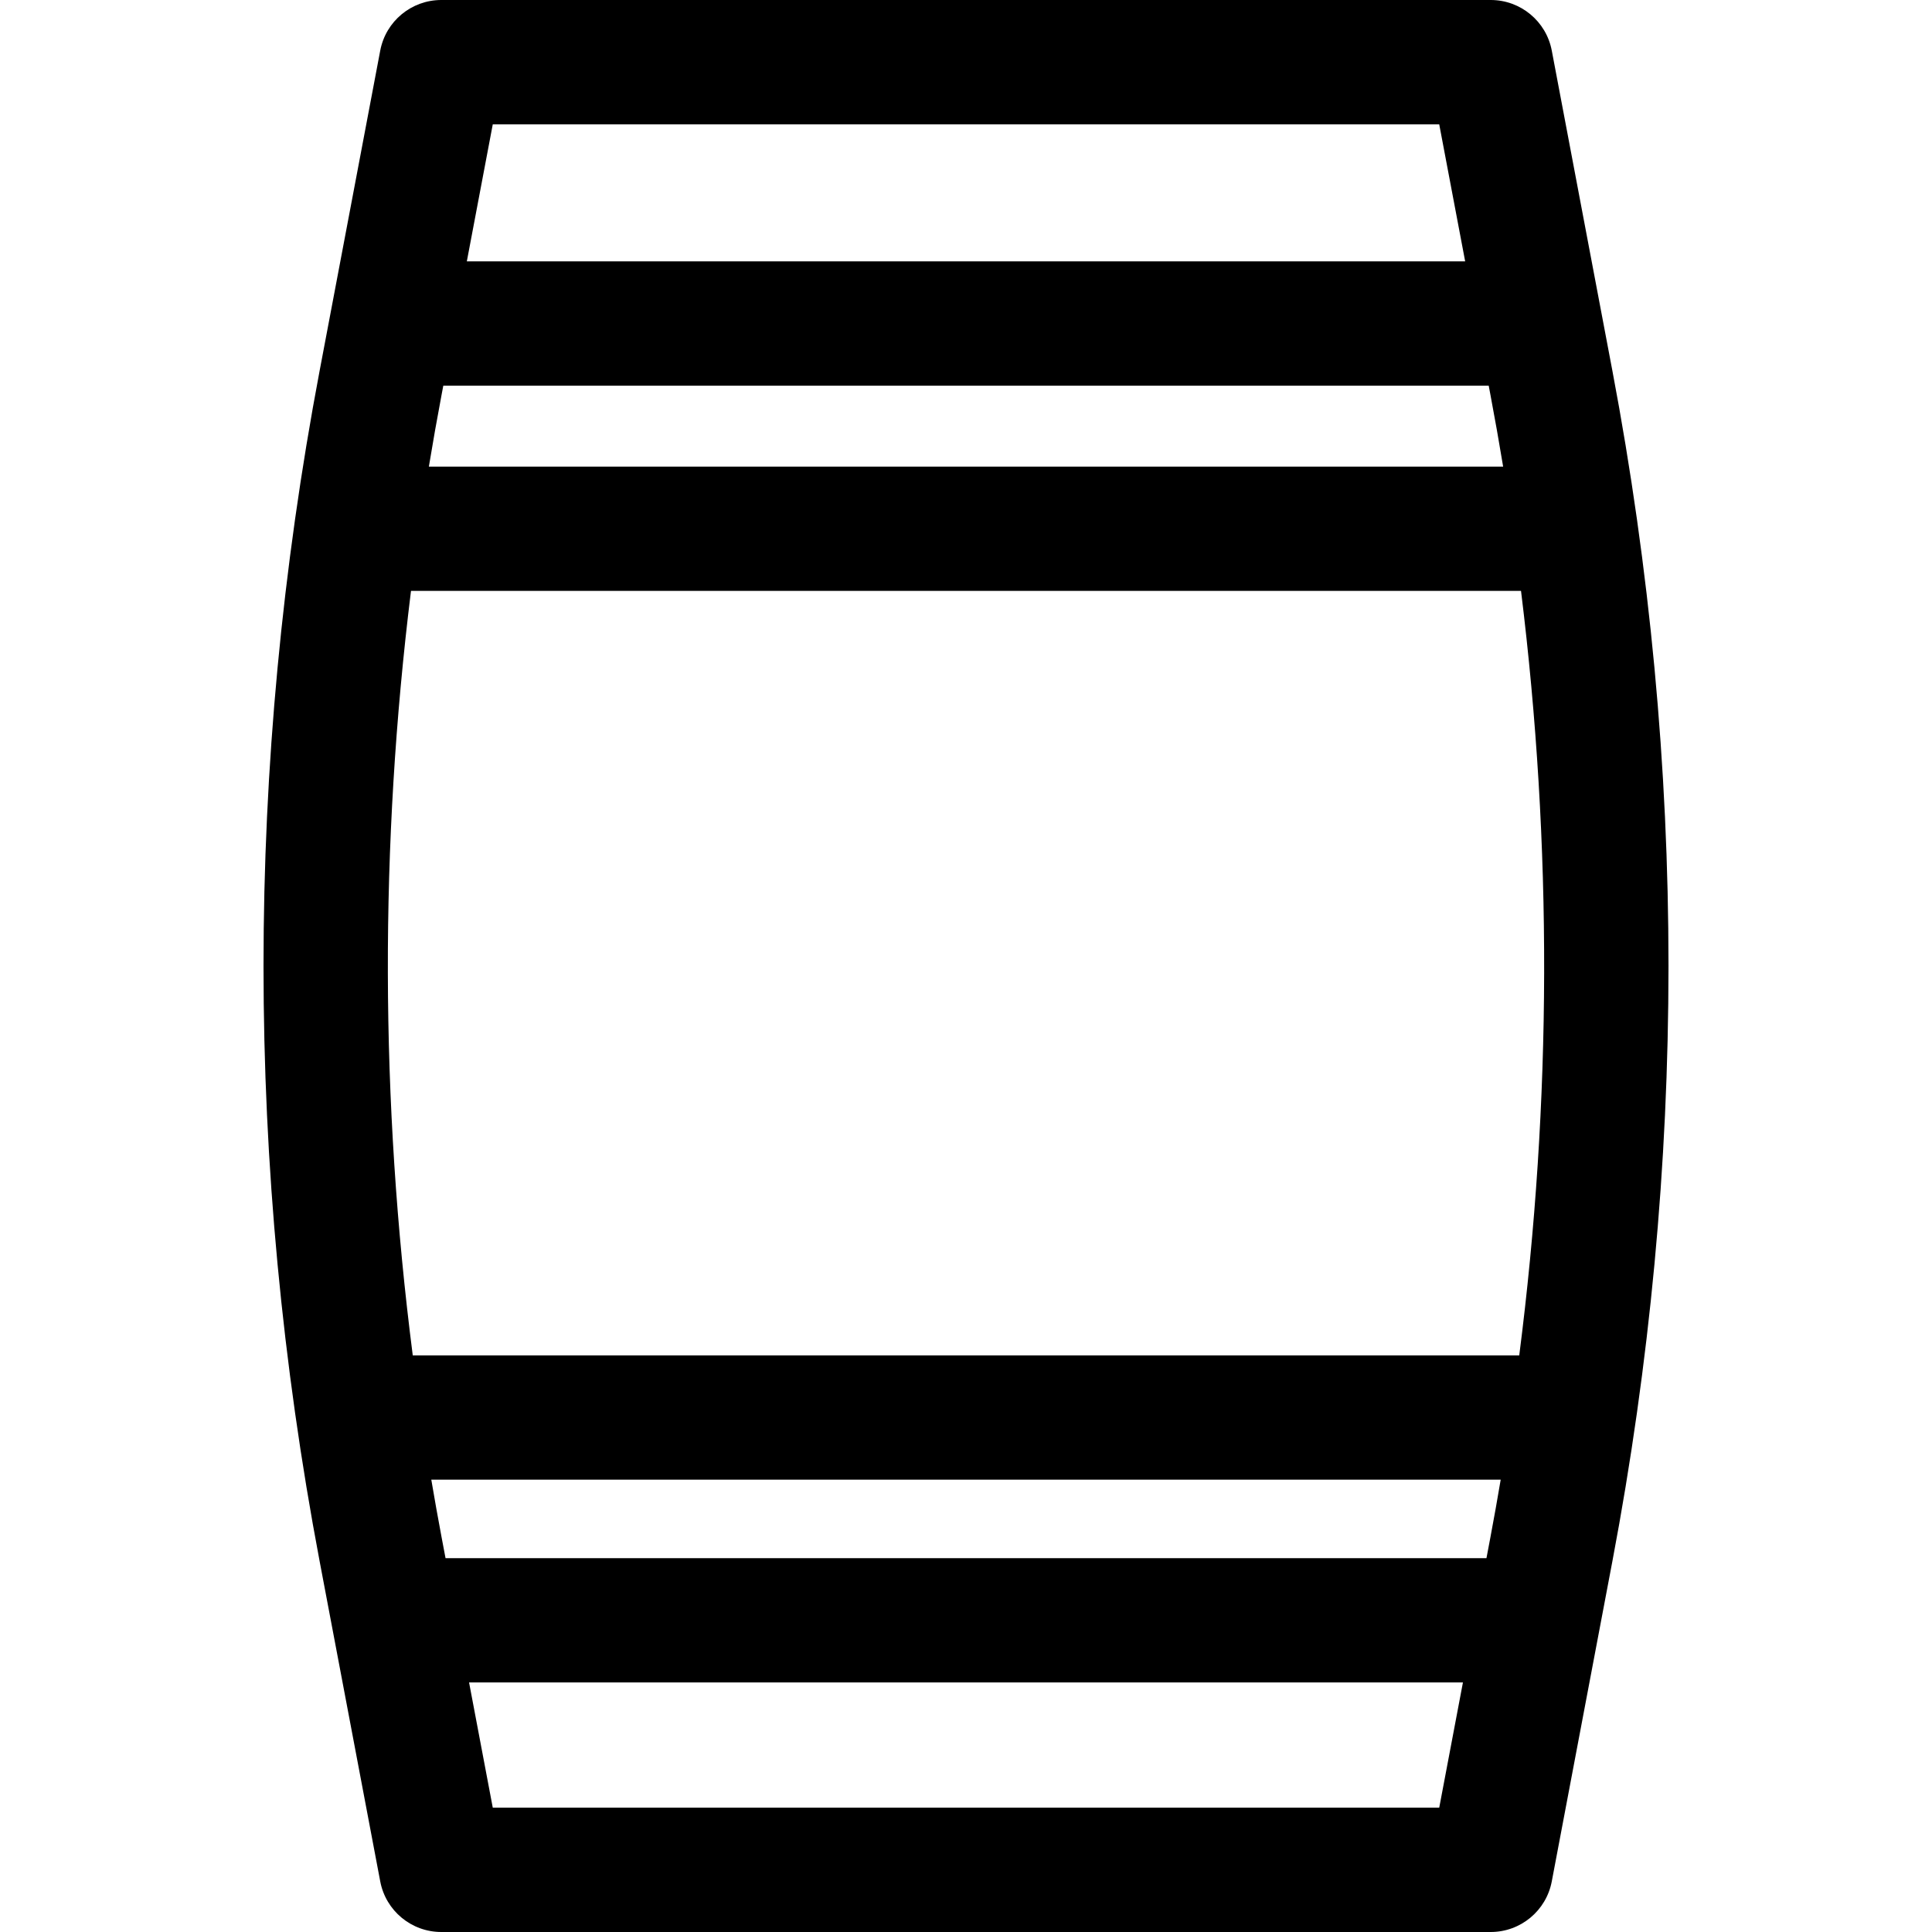 <?xml version="1.0" encoding="iso-8859-1"?>
<!-- Uploaded to: SVG Repo, www.svgrepo.com, Generator: SVG Repo Mixer Tools -->
<!DOCTYPE svg PUBLIC "-//W3C//DTD SVG 1.1//EN" "http://www.w3.org/Graphics/SVG/1.1/DTD/svg11.dtd">
<svg fill="#000000" height="800px" width="800px" version="1.1" id="Capa_1" xmlns="http://www.w3.org/2000/svg" xmlns:xlink="http://www.w3.org/1999/xlink" 
	 viewBox="0 0 310.878 310.878" xml:space="preserve">
<g>
	<path d="M259.459,59.714L249.696,8.14C248.802,3.418,244.676,0,239.87,0H71.009c-4.806,0-8.932,3.418-9.826,8.14L51.42,59.714
		c-12.024,63.519-12.024,127.932,0,191.45l9.763,51.574c0.894,4.722,5.02,8.14,9.826,8.14H239.87c4.806,0,8.932-3.418,9.826-8.14
		l9.763-51.574C271.483,187.646,271.483,123.232,259.459,59.714z M79.293,20h152.292l4.175,22.057H75.118L79.293,20z M71.071,63.434
		l0.261-1.377h168.215l0.261,1.377c0.734,3.879,1.421,7.762,2.062,11.647H69.009C69.65,71.195,70.337,67.313,71.071,63.434z
		 M231.585,290.878H79.293l-3.815-20.155h159.923L231.585,290.878z M239.807,247.444l-0.621,3.279H71.692l-0.621-3.279
		c-0.59-3.114-1.141-6.231-1.671-9.35h172.077C240.949,241.213,240.397,244.33,239.807,247.444z M244.462,218.095H66.417
		c-5.248-40.915-5.34-82.089-0.284-123.014h178.614C249.802,136.005,249.71,177.18,244.462,218.095z"/>
</g>
</svg>